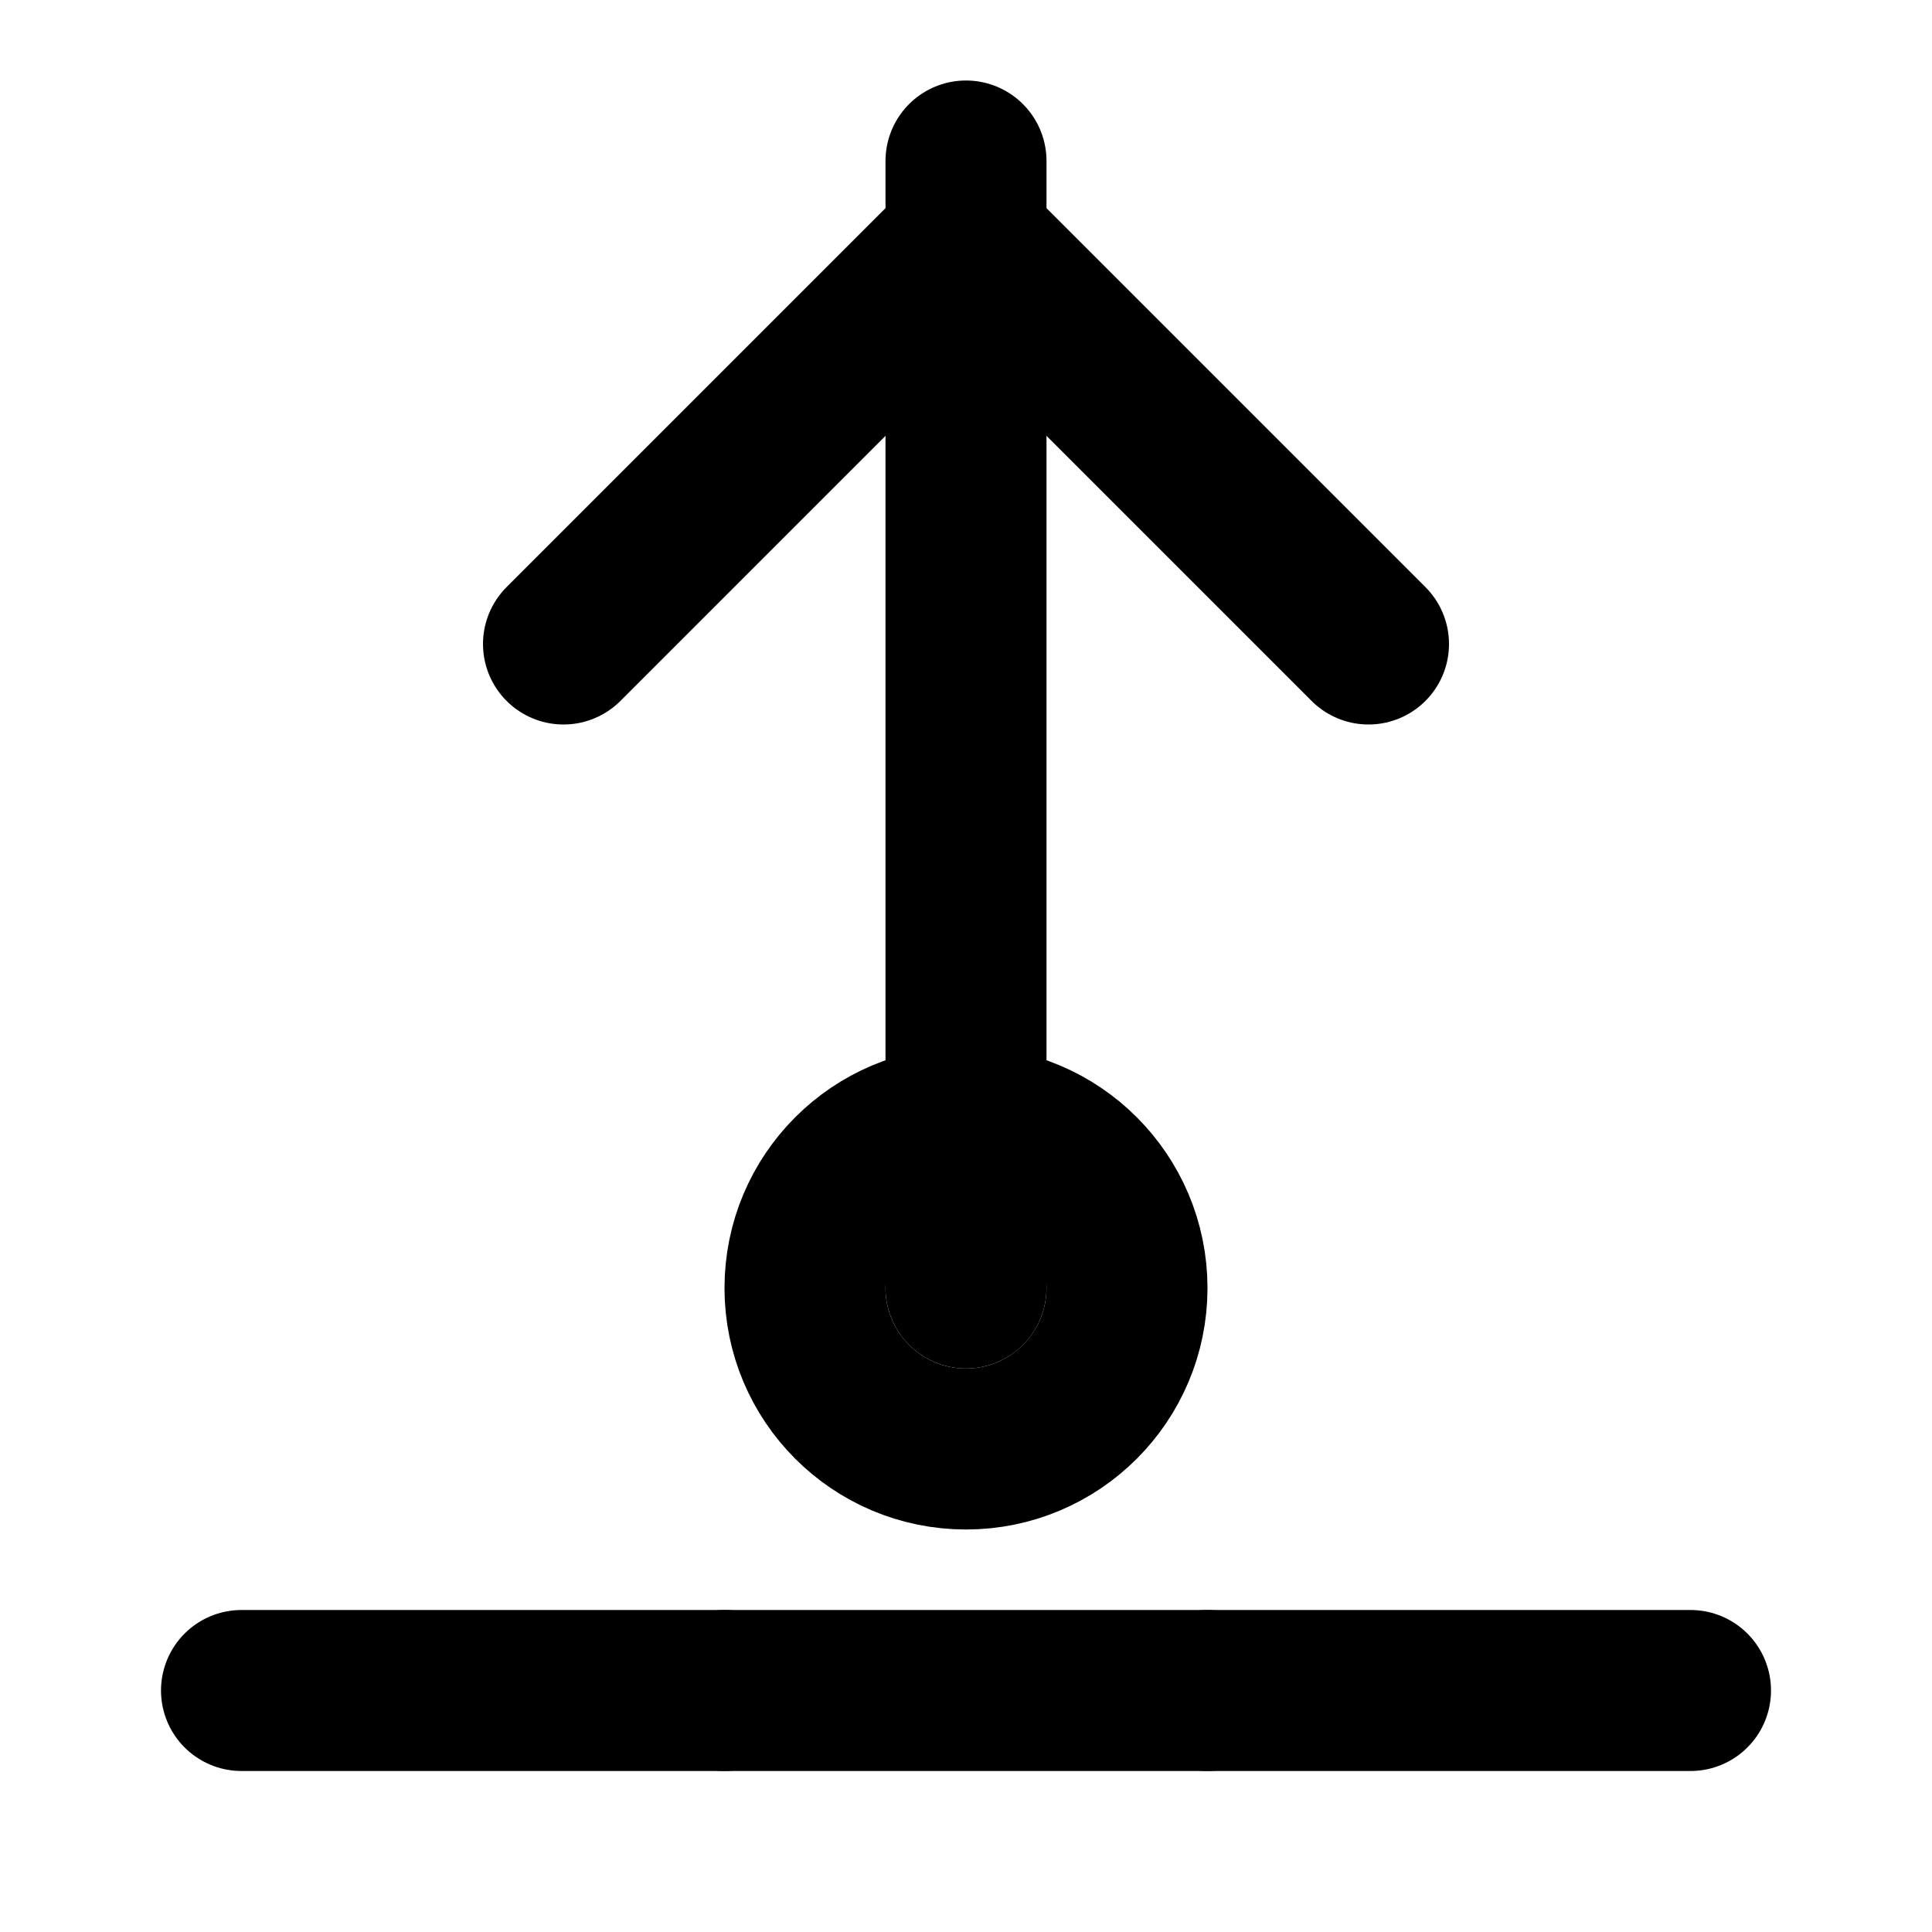 <svg width="24" height="24" viewBox="0 0 24 24" fill="none" xmlns="http://www.w3.org/2000/svg">
  <path d="M9 21H15" stroke="currentColor" stroke-width="2" stroke-linecap="round" stroke-linejoin="round"/>
  <path d="M9 21H3" stroke="currentColor" stroke-width="2" stroke-linecap="round" stroke-linejoin="round"/>
  <path d="M15 21H21" stroke="currentColor" stroke-width="2" stroke-linecap="round" stroke-linejoin="round"/>
  <path d="M12 2V16" stroke="currentColor" stroke-width="2" stroke-linecap="round" stroke-linejoin="round"/>
  <path d="M7 8L12 3L17 8" stroke="currentColor" stroke-width="2" stroke-linecap="round" stroke-linejoin="round"/>
  <circle cx="12" cy="16" r="2" stroke="currentColor" stroke-width="2" stroke-linecap="round" stroke-linejoin="round"/>
</svg>
